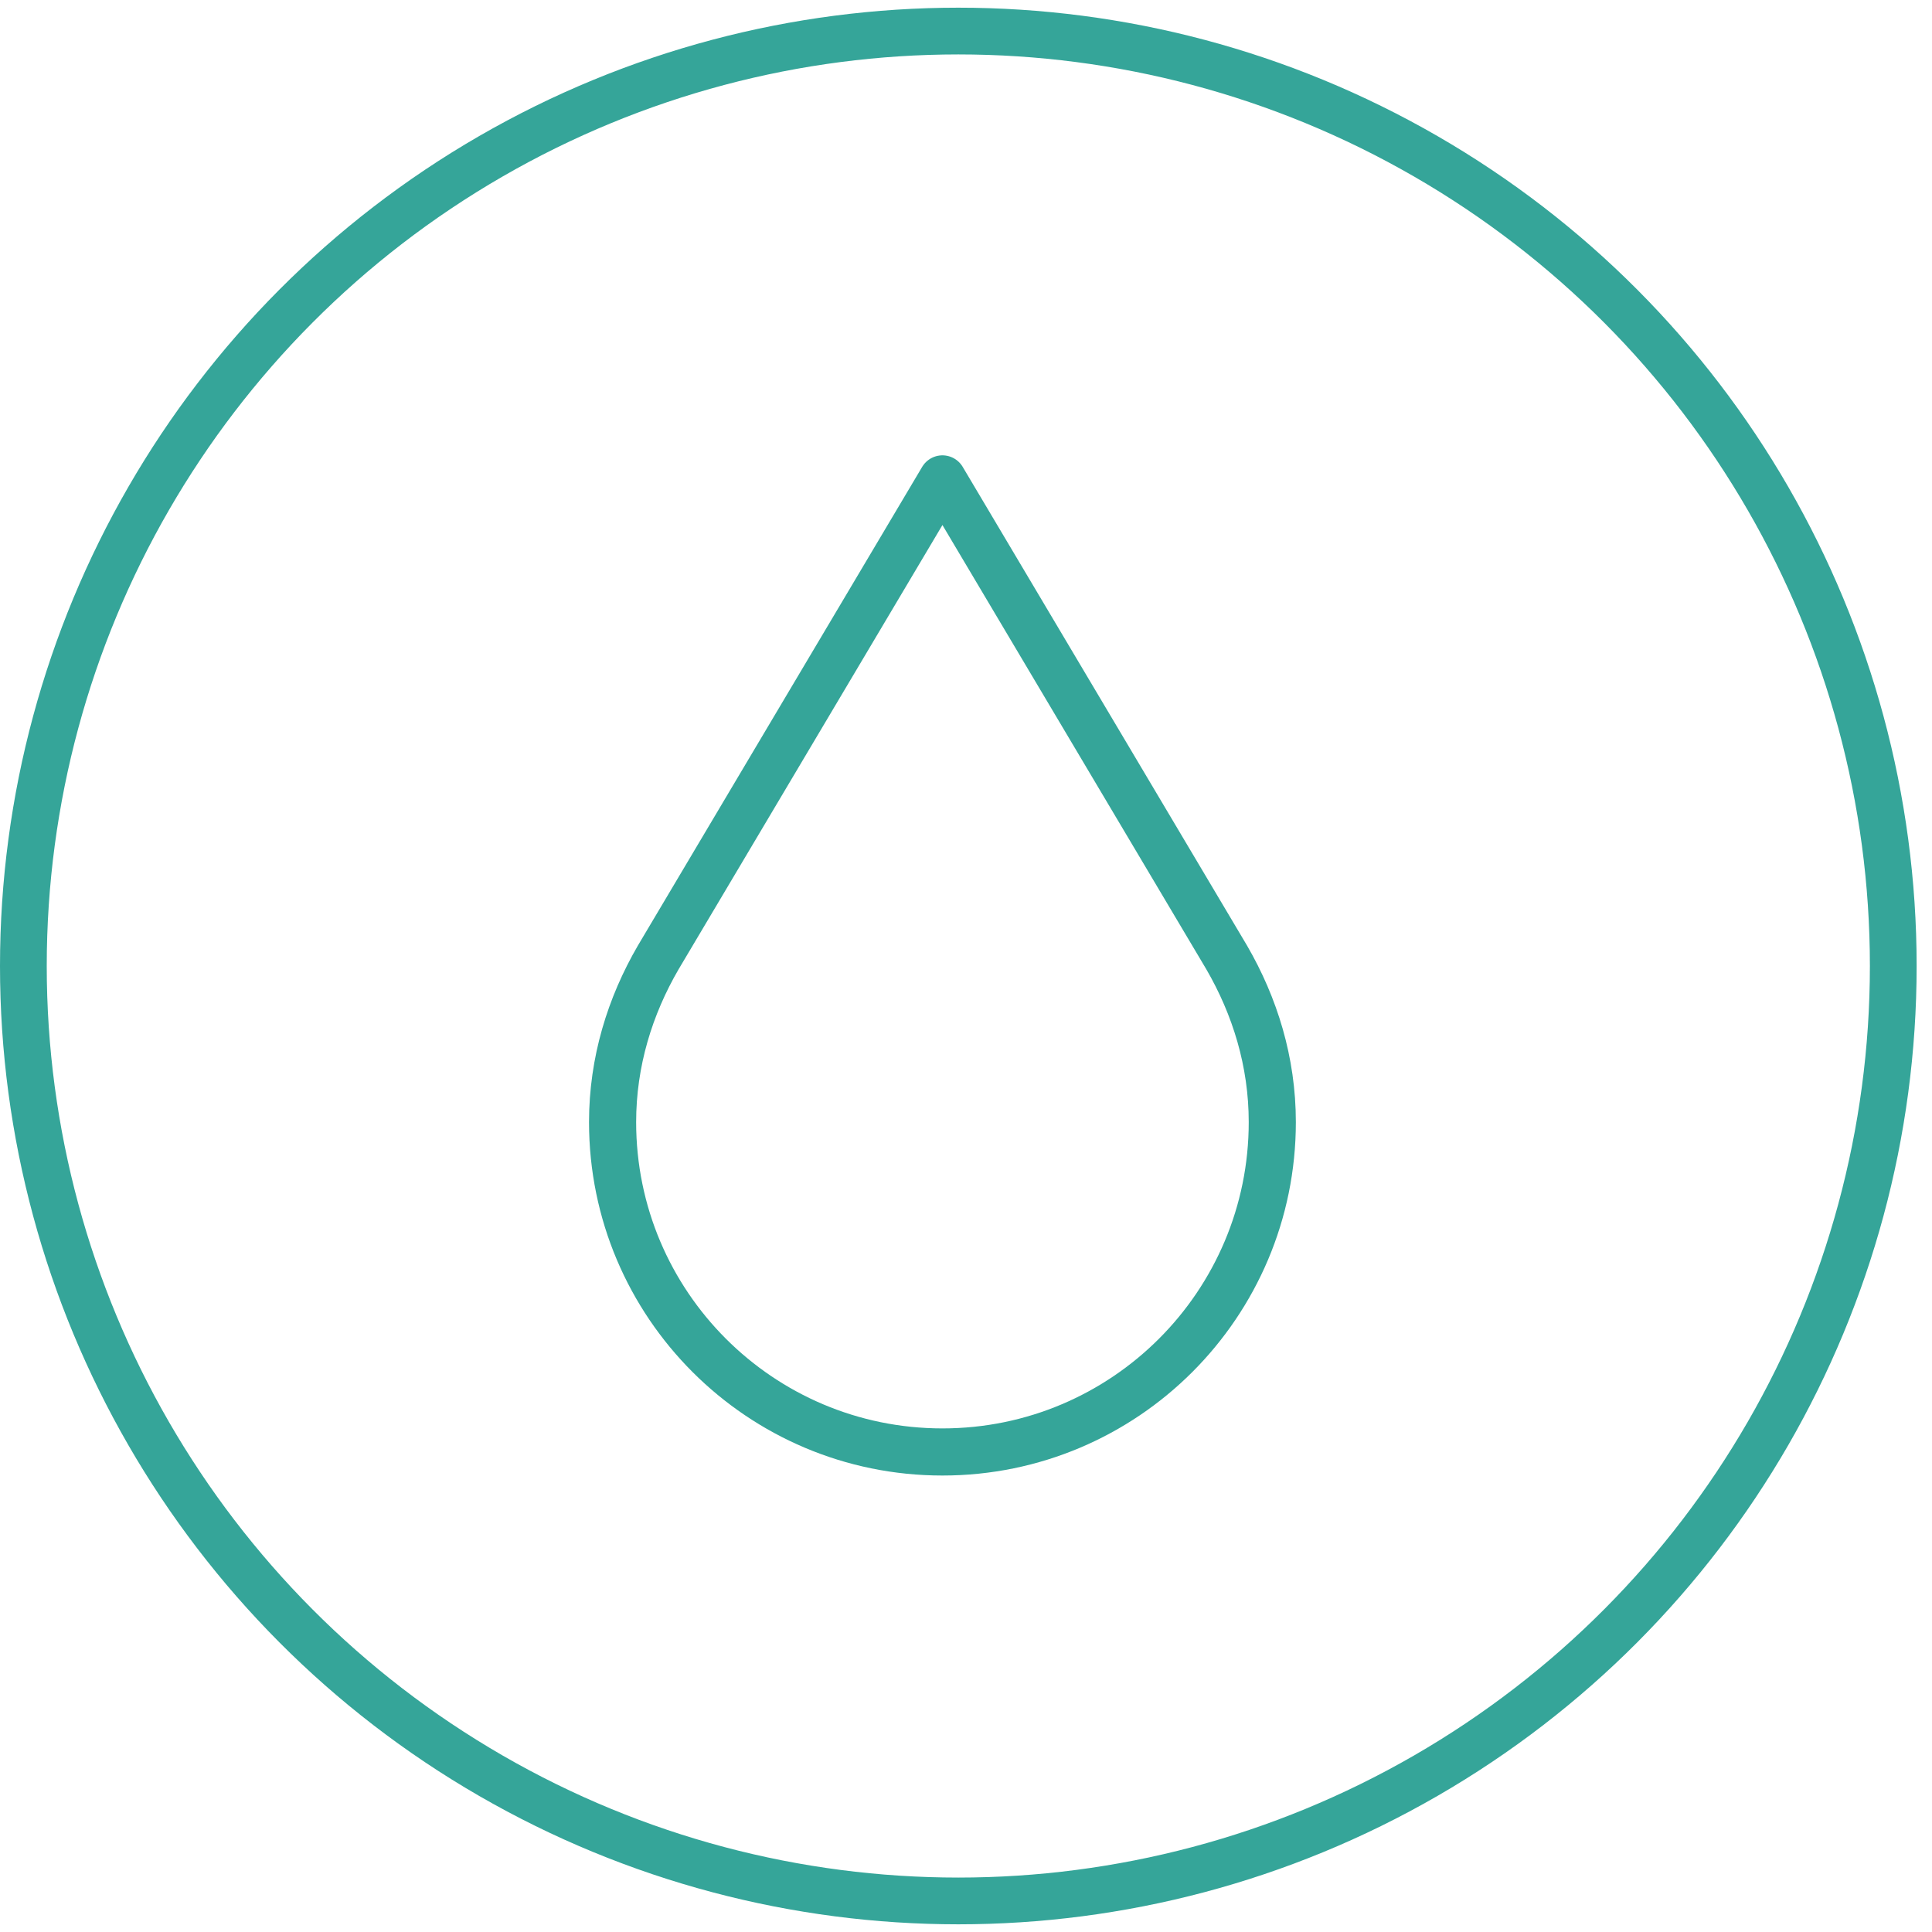 <svg xmlns="http://www.w3.org/2000/svg" fill="none" viewBox="0 0 41 41" height="41" width="41">
<circle stroke-width="0.992" stroke="#35A599" r="19.841" cy="20.5" cx="20.337"></circle>
<path stroke-linejoin="round" stroke-linecap="round" stroke-miterlimit="10" stroke="#35A599" d="M26.032 20.318L20 10.163L13.969 20.318C13.369 21.35 13 22.533 13 23.813C13 27.679 16.134 30.813 20 30.813C23.866 30.813 27 27.679 27 23.813C27 22.533 26.631 21.35 26.032 20.318Z"></path>
</svg>
